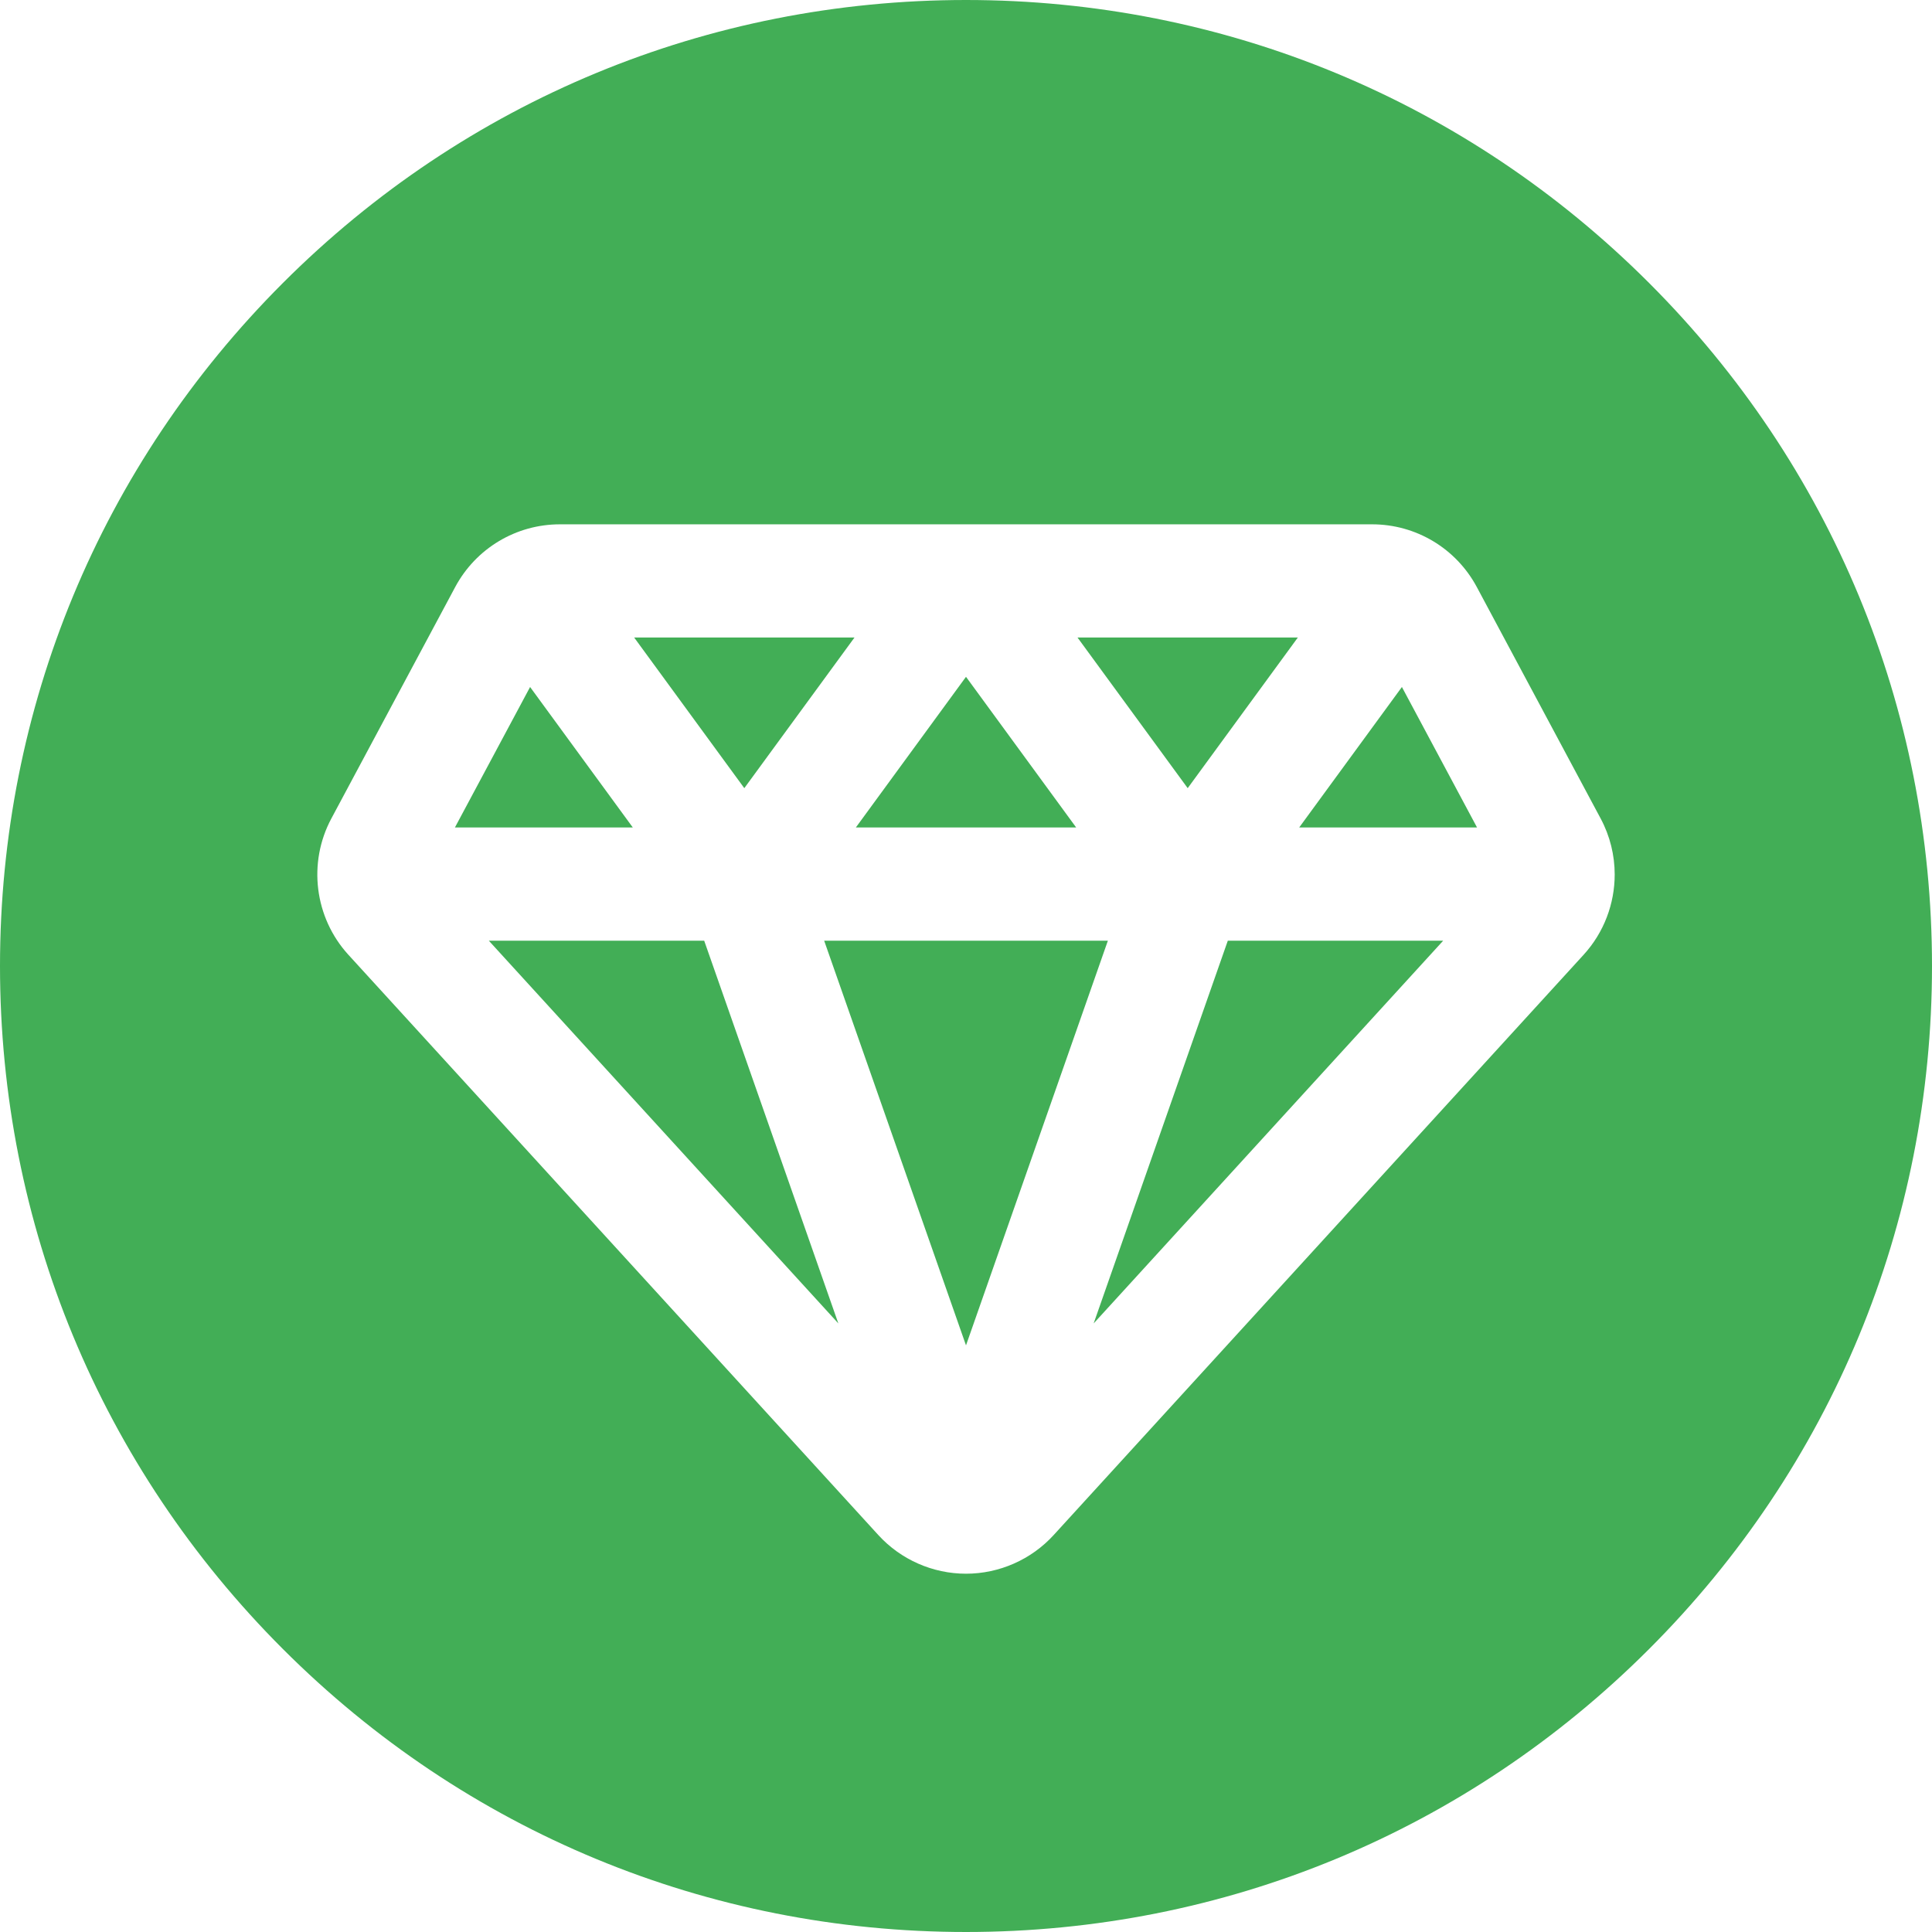 <svg width="80" height="80" viewBox="0 0 80 80" fill="none" xmlns="http://www.w3.org/2000/svg">
<g clip-path="url(#clip0_2402_220)">
<path d="M21.95 28.447L18.837 34.264H26.203L21.95 28.447Z" fill="#42AE56"/>
<path d="M20.241 38.952L34.714 54.8L29.159 38.952H20.241Z" fill="#42AE56"/>
<path d="M35.383 26.398H26.259L30.82 32.636L35.383 26.398Z" fill="#42AE56"/>
<path d="M40 28.025L35.439 34.264H44.562L40 28.025Z" fill="#42AE56"/>
<path d="M34.127 38.952L40 55.709L45.875 38.952H34.127Z" fill="#42AE56"/>
<path d="M53.741 26.398H44.617L49.18 32.636L53.741 26.398Z" fill="#42AE56"/>
<path d="M45.286 54.8L59.759 38.952H50.841L45.286 54.8Z" fill="#42AE56"/>
<path d="M53.797 34.264H61.161L58.05 28.447L53.797 34.264Z" fill="#42AE56"/>
<path d="M68.284 11.716C60.73 4.161 50.684 0 40 0C29.316 0 19.27 4.161 11.716 11.716C4.161 19.27 0 29.316 0 40C0 50.684 4.161 60.73 11.716 68.284C19.27 75.839 29.316 80 40 80C50.684 80 60.73 75.839 68.284 68.284C75.839 60.73 80 50.684 80 40C80 29.316 75.839 19.27 68.284 11.716ZM65.575 39.534L43.631 63.562C42.702 64.58 41.378 65.164 40 65.164C38.622 65.164 37.298 64.58 36.369 63.562L14.425 39.534C13.022 37.997 12.738 35.73 13.72 33.894L18.847 24.311C19.705 22.708 21.366 21.711 23.184 21.711H56.816C58.634 21.711 60.295 22.708 61.153 24.311L66.28 33.894C66.67 34.623 66.861 35.42 66.861 36.212C66.861 37.416 66.42 38.608 65.575 39.534Z" fill="#42AE56"/>
</g>
<defs>
<clipPath id="clip0_2402_220">
<rect width="80" height="80" fill="white"/>
</clipPath>
</defs>
</svg>
